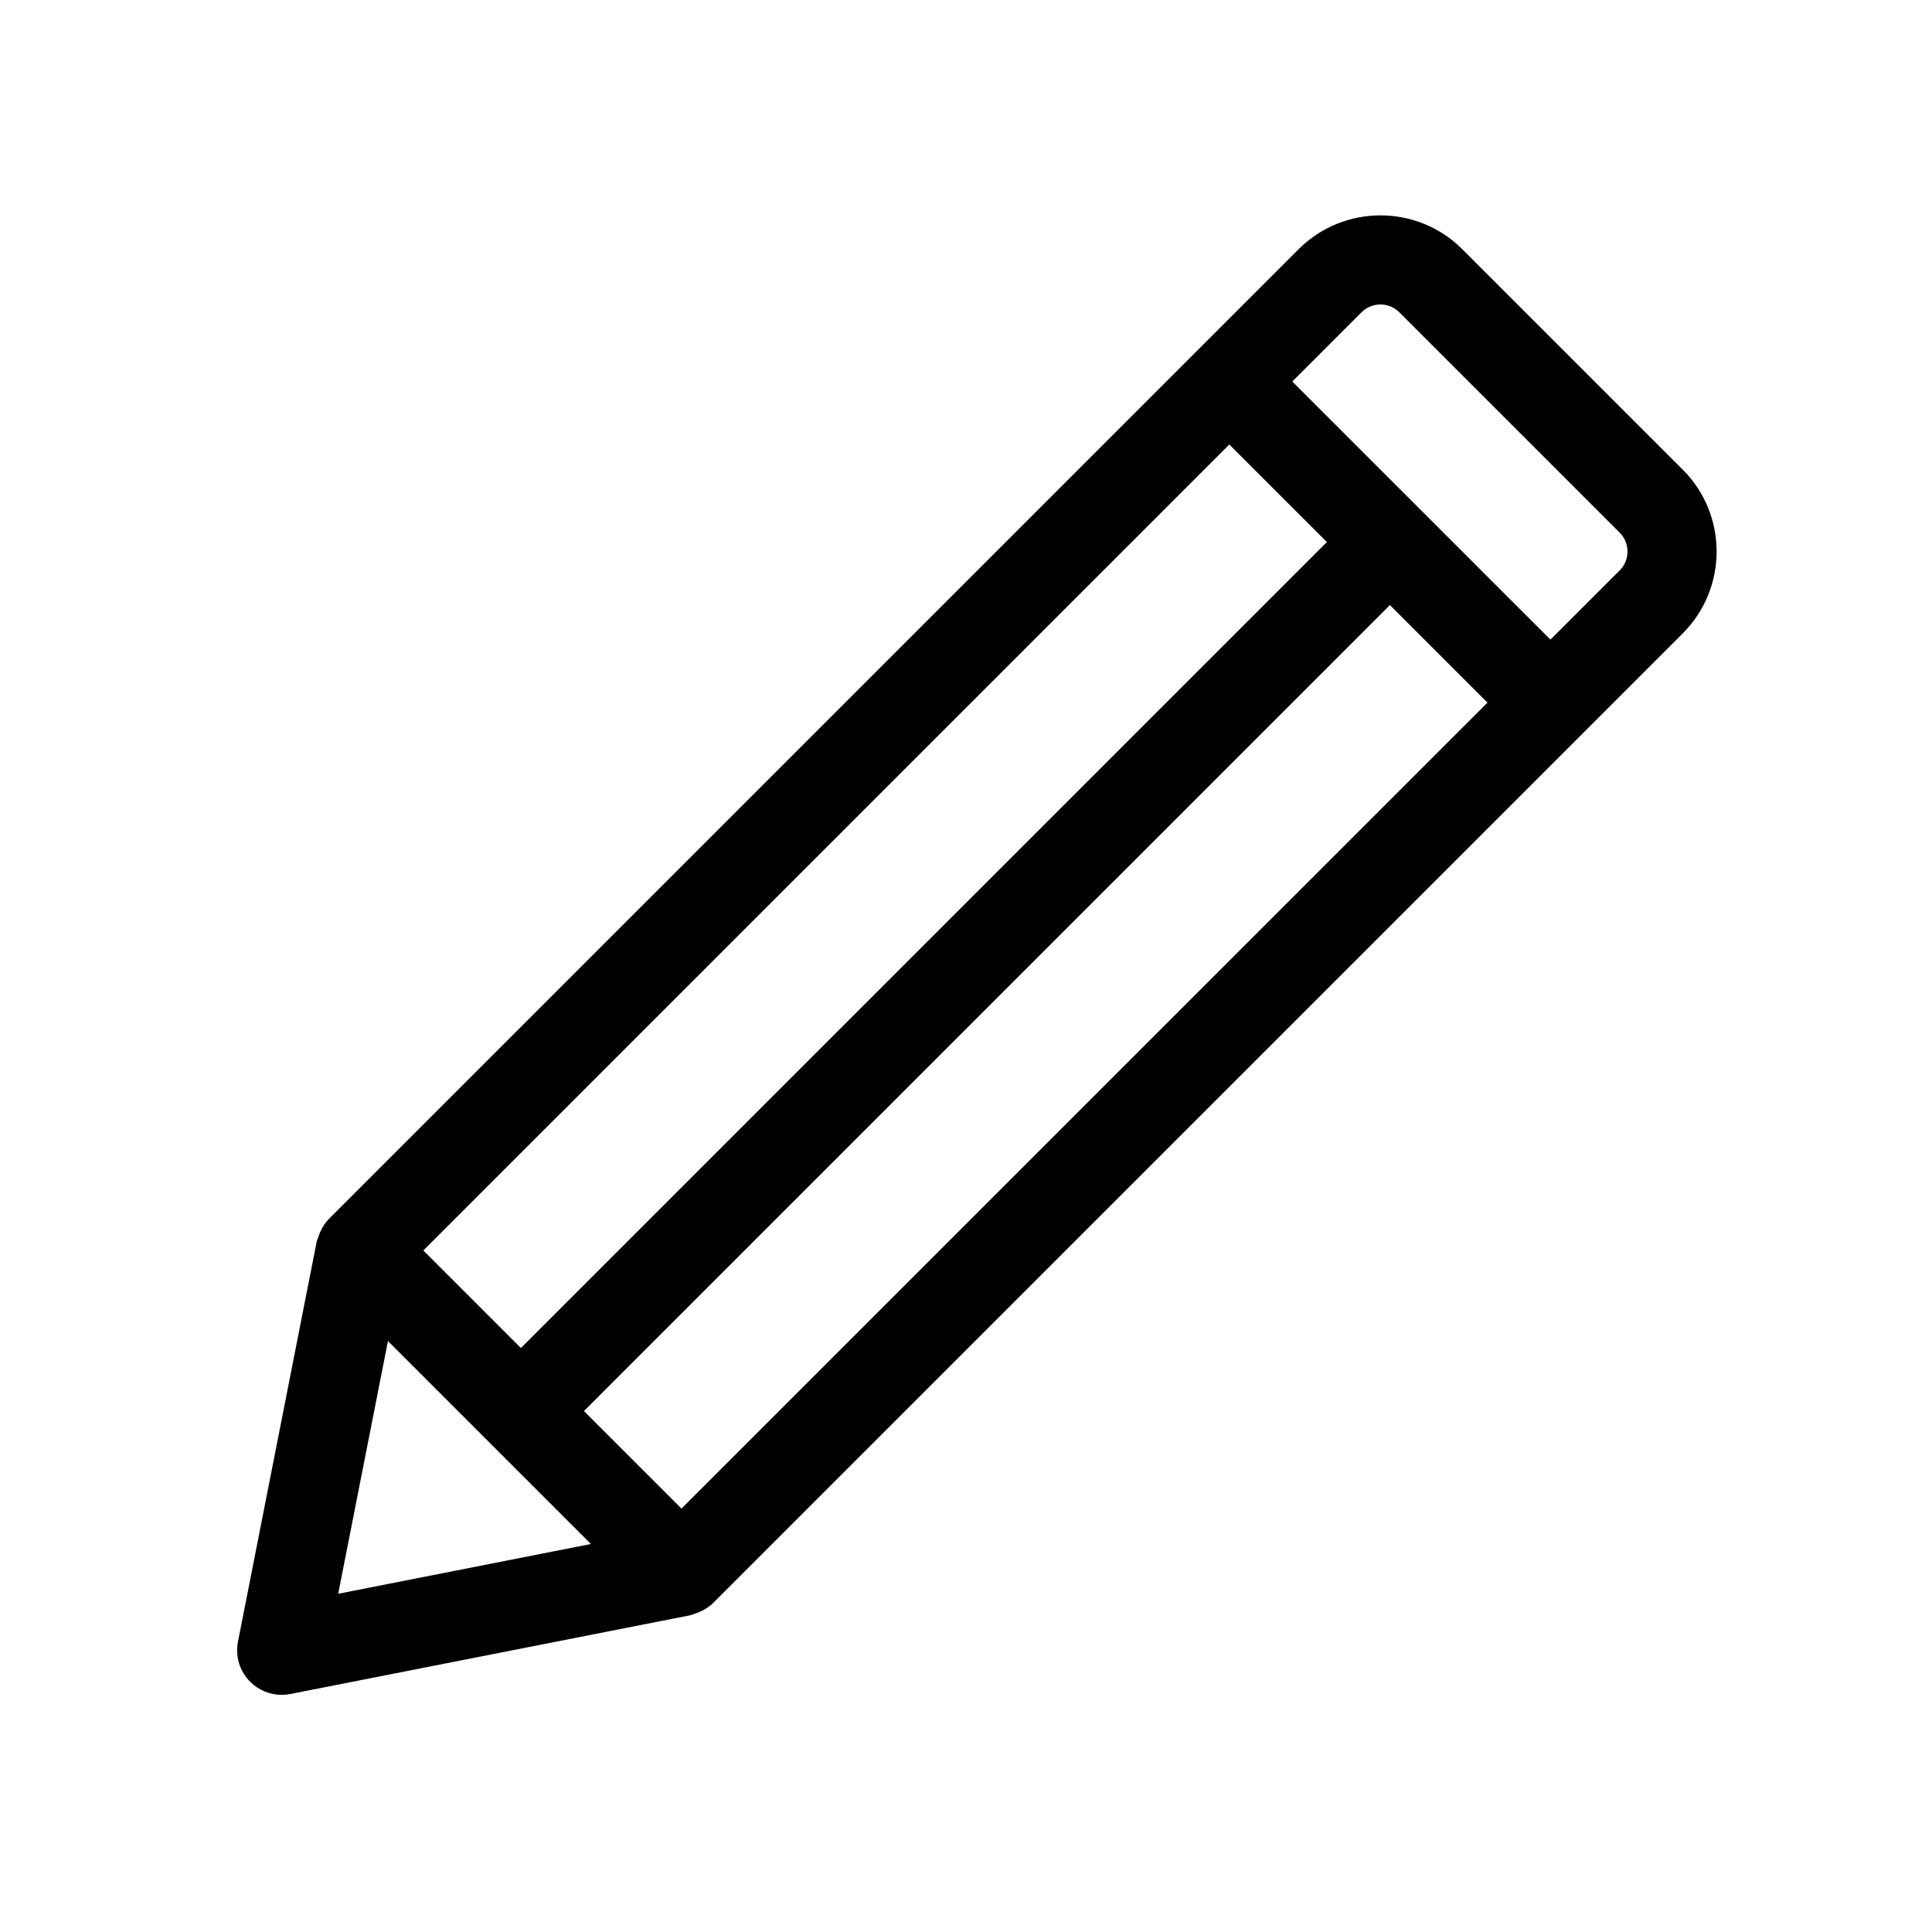 <?xml version="1.0" encoding="UTF-8"?>
<!-- Uploaded to: ICON Repo, www.iconrepo.com, Generator: ICON Repo Mixer Tools -->
<svg fill="#000000" width="800px" height="800px" version="1.1" viewBox="144 144 512 512" xmlns="http://www.w3.org/2000/svg">
 <path d="m589.94 268.46-58.41-58.406c-11.969-11.977-31.441-11.961-43.395 0l-256.98 256.98c-1.004 1.004-1.734 2.211-2.32 3.492-0.18 0.398-0.293 0.793-0.43 1.203-0.152 0.461-0.395 0.891-0.488 1.371l-20.852 105.96c-0.762 3.867 0.453 7.848 3.238 10.633 2.238 2.238 5.246 3.461 8.348 3.461 0.758 0 1.523-0.078 2.281-0.223l105.96-20.863c0.48-0.094 0.91-0.336 1.371-0.488 0.41-0.133 0.809-0.246 1.203-0.43 1.281-0.582 2.488-1.312 3.492-2.32l256.99-256.98c11.965-11.965 11.965-31.43-0.004-43.395zm-265.34 275.33-25.852-25.852 213.59-213.59 25.859 25.859zm145.18-281.99 25.855 25.852-213.59 213.59-25.855-25.855zm-222.97 237.59 53.789 53.785-66.973 13.191zm326.43-204.23-18.352 18.352-68.414-68.406 18.352-18.352c2.762-2.762 7.258-2.746 10 0l58.41 58.406c2.762 2.754 2.762 7.242 0.004 10z"/>
</svg>